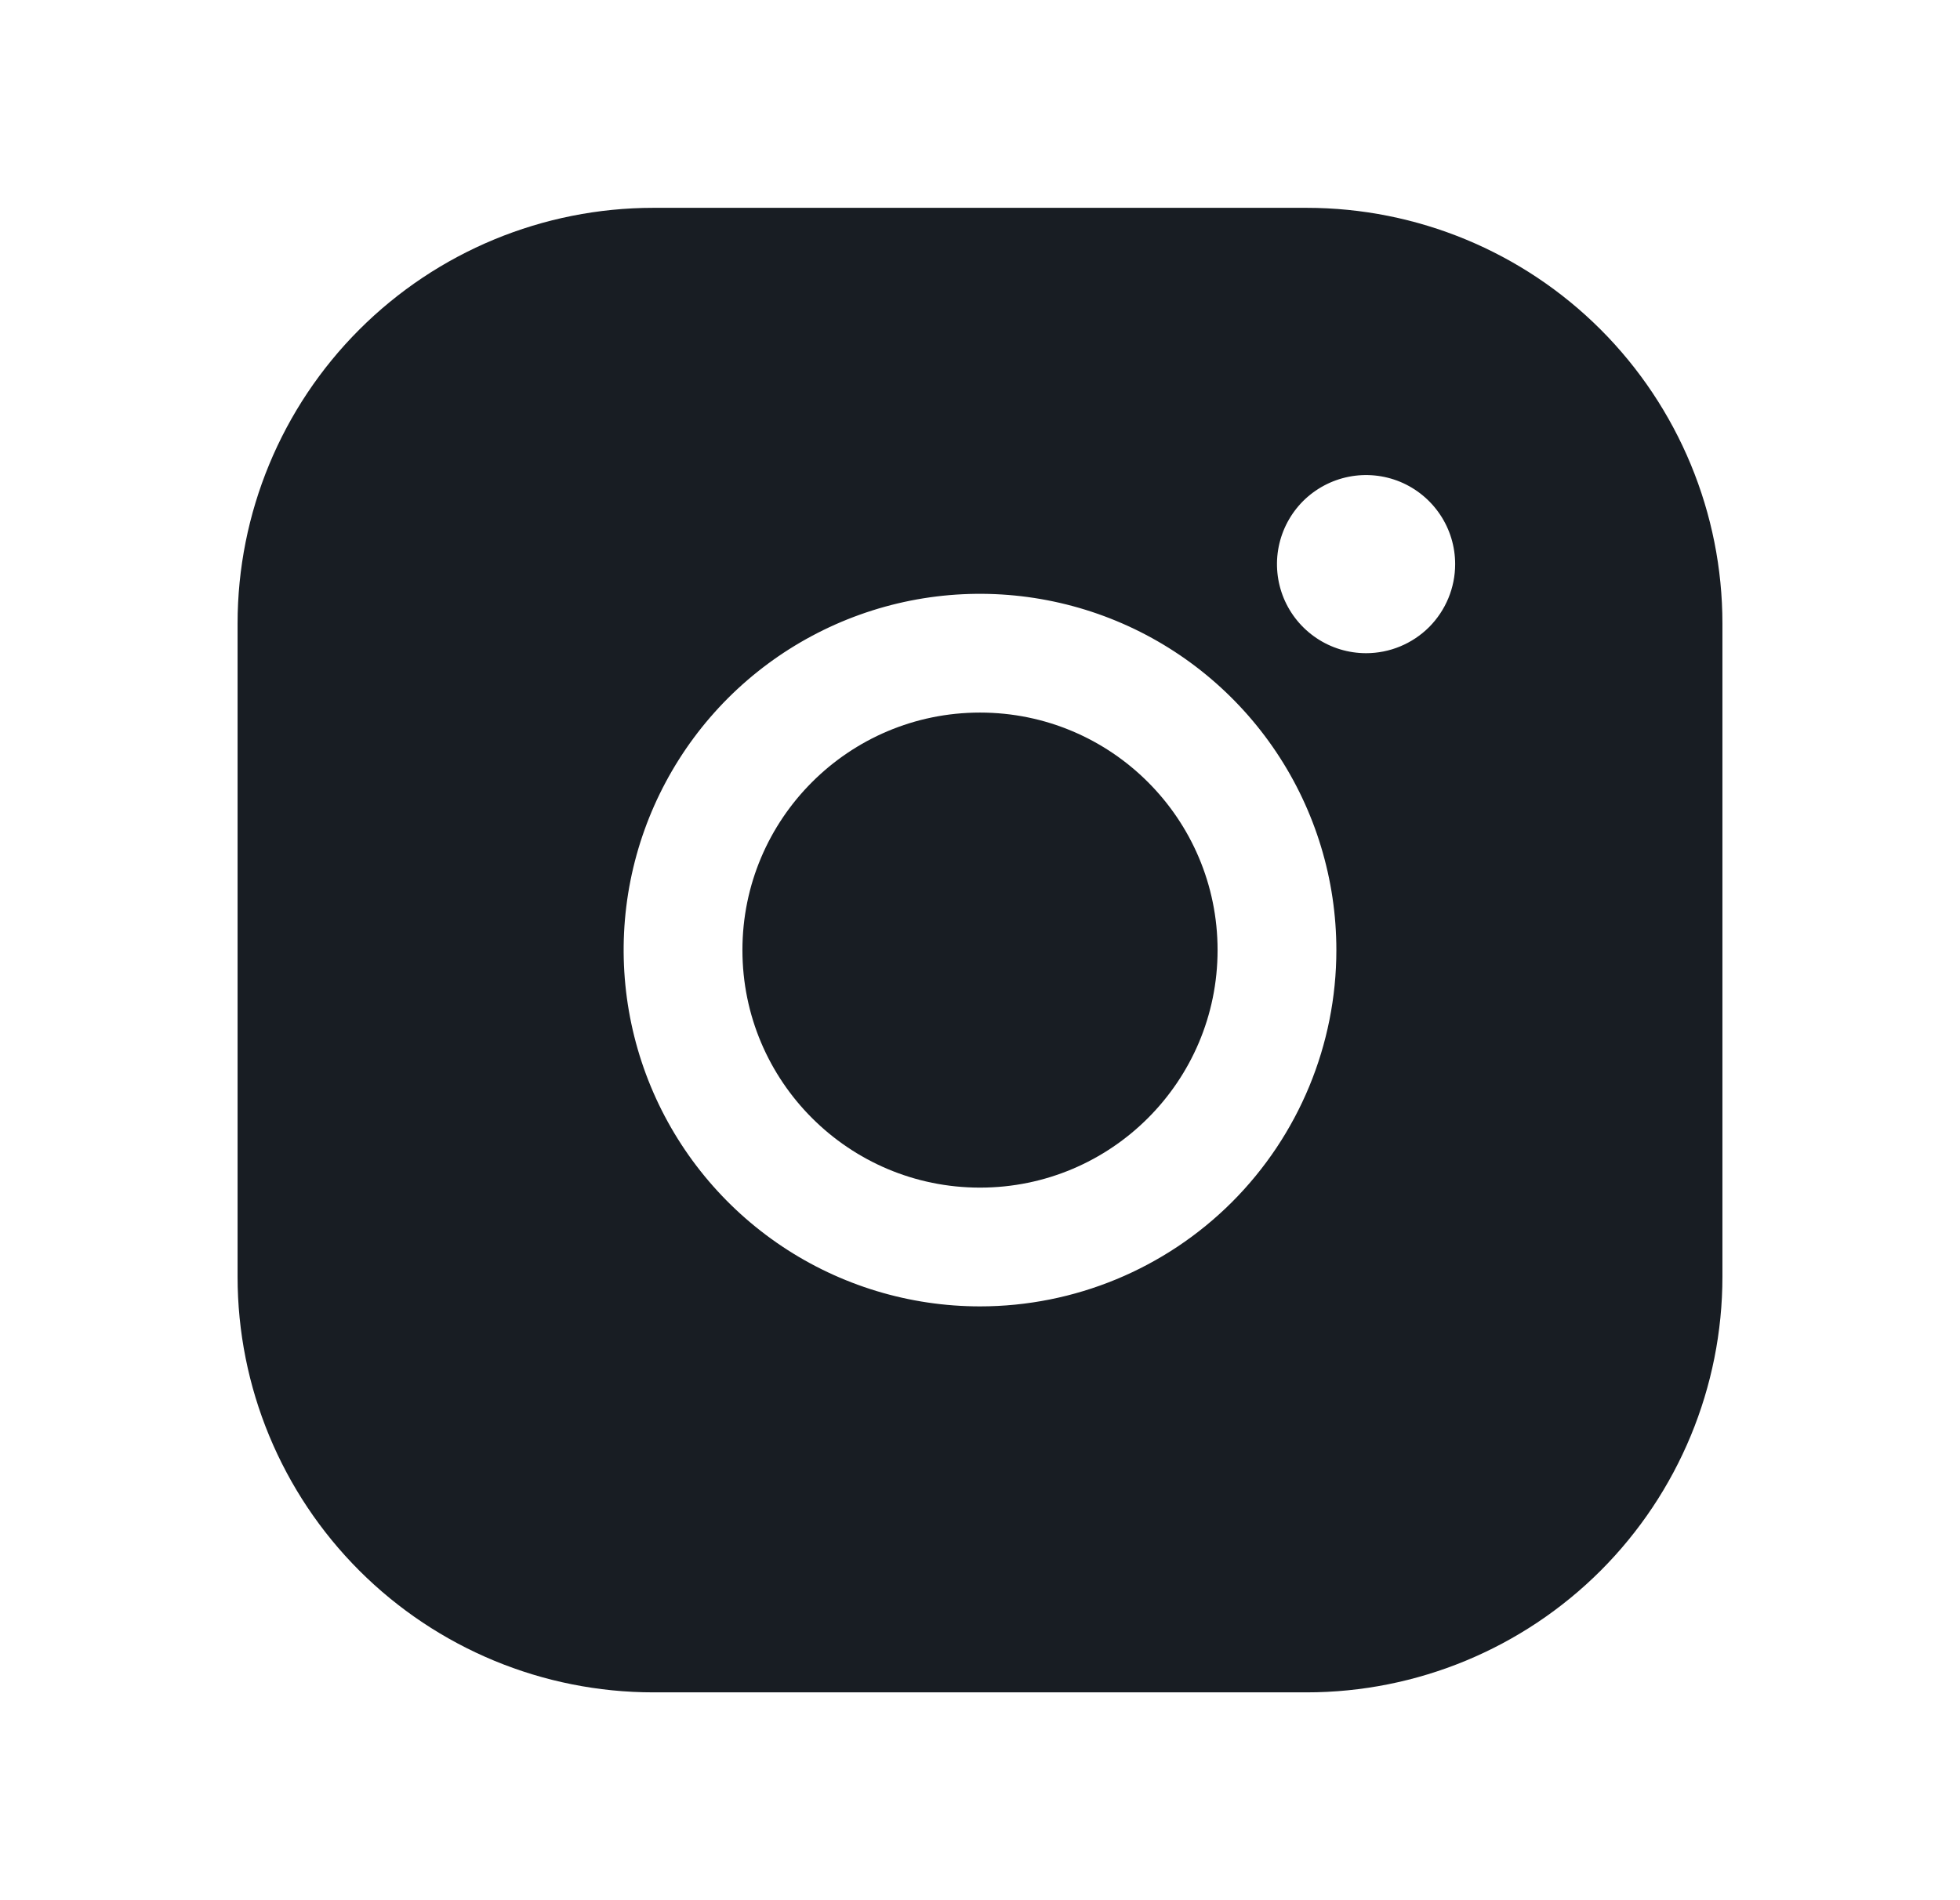 <svg width="33" height="32" viewBox="0 0 33 32" fill="none" xmlns="http://www.w3.org/2000/svg">
<path d="M16.5 20C18.709 20 20.5 18.209 20.5 16C20.5 13.791 18.709 12 16.5 12C14.291 12 12.5 13.791 12.5 16C12.5 18.209 14.291 20 16.5 20Z" fill="#181D23"/>
<path d="M22 3.5H11C9.143 3.5 7.363 4.237 6.05 5.55C4.737 6.863 4 8.643 4 10.5V21.5C4 23.357 4.737 25.137 6.05 26.45C7.363 27.762 9.143 28.5 11 28.5H22C23.857 28.5 25.637 27.762 26.95 26.45C28.262 25.137 29 23.357 29 21.5V10.5C29 8.643 28.262 6.863 26.95 5.55C25.637 4.237 23.857 3.5 22 3.5ZM16.5 22C15.313 22 14.153 21.648 13.167 20.989C12.18 20.329 11.411 19.392 10.957 18.296C10.503 17.2 10.384 15.993 10.615 14.829C10.847 13.666 11.418 12.597 12.257 11.757C13.097 10.918 14.166 10.347 15.329 10.115C16.493 9.884 17.7 10.003 18.796 10.457C19.892 10.911 20.829 11.68 21.489 12.667C22.148 13.653 22.5 14.813 22.5 16C22.5 17.591 21.868 19.117 20.743 20.243C19.617 21.368 18.091 22 16.5 22ZM23 11C22.703 11 22.413 10.912 22.167 10.747C21.92 10.582 21.728 10.348 21.614 10.074C21.501 9.8 21.471 9.498 21.529 9.207C21.587 8.916 21.73 8.649 21.939 8.439C22.149 8.23 22.416 8.087 22.707 8.029C22.998 7.971 23.3 8.001 23.574 8.114C23.848 8.228 24.082 8.42 24.247 8.667C24.412 8.913 24.5 9.203 24.5 9.5C24.5 9.898 24.342 10.279 24.061 10.561C23.779 10.842 23.398 11 23 11Z" fill="#181D23"/>
</svg>
